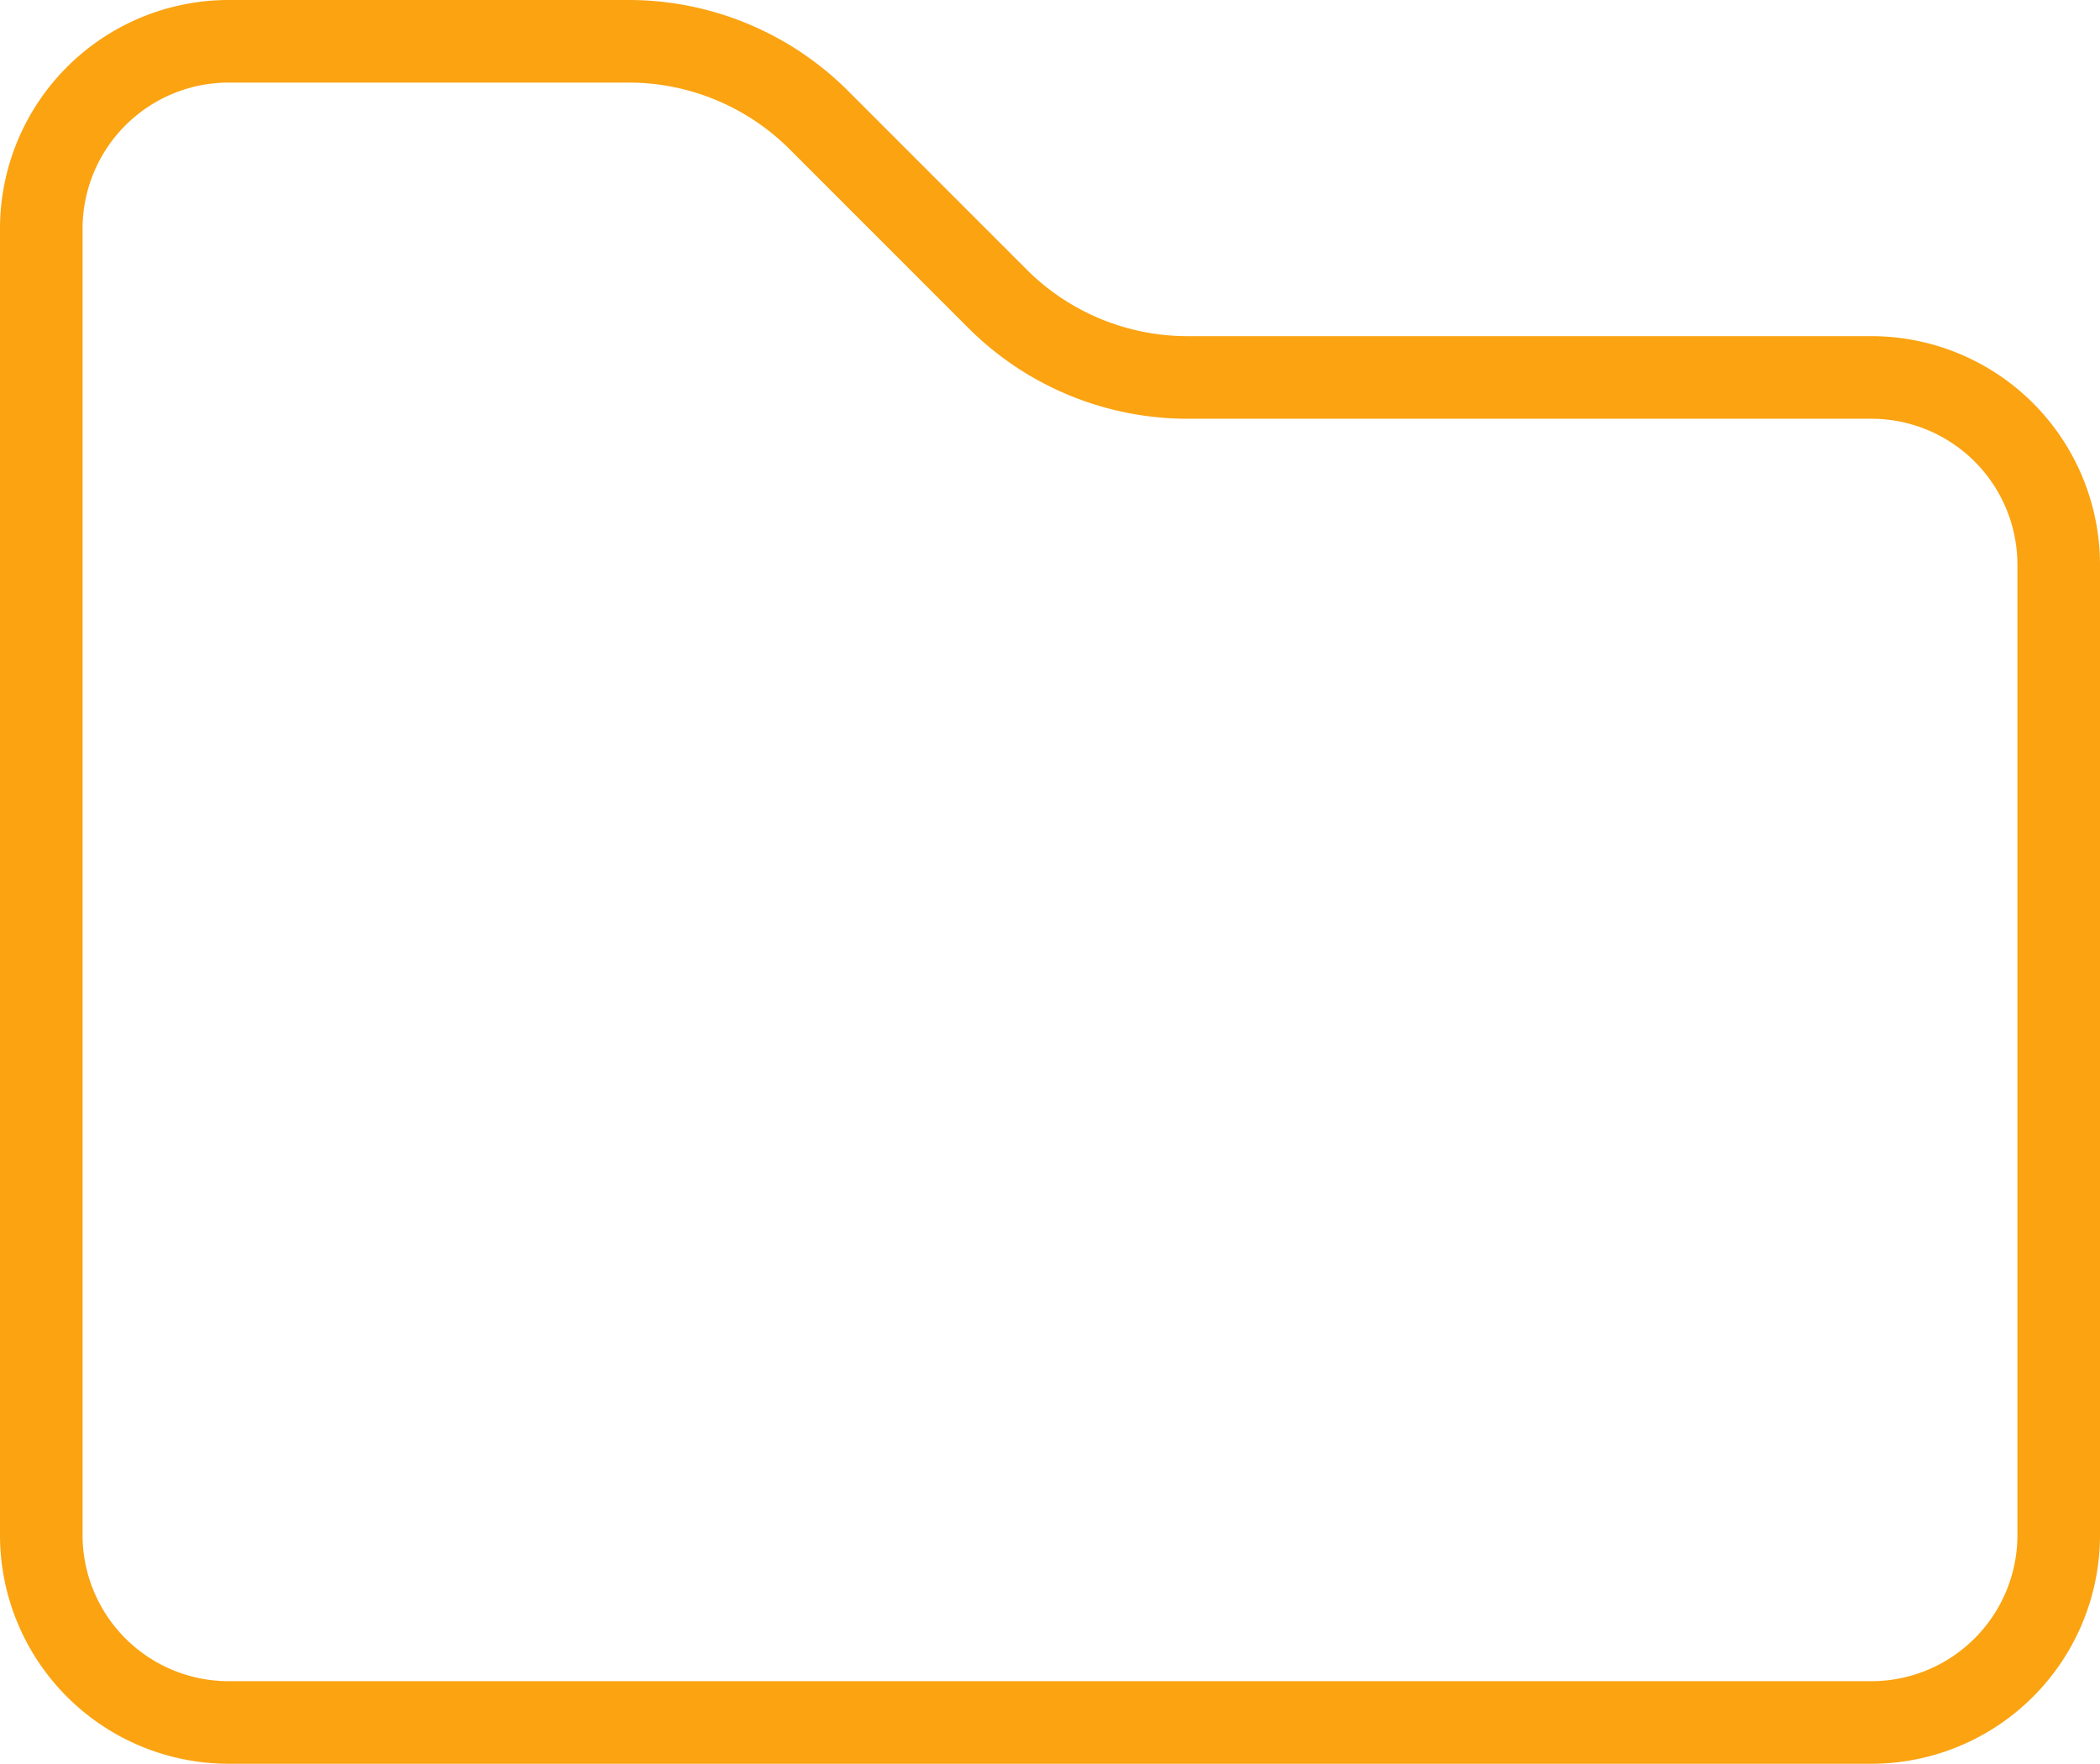 <svg xmlns="http://www.w3.org/2000/svg" width="50.864" height="42.72" viewBox="0 0 50.864 42.72">
  <g id="Group_11365" data-name="Group 11365" transform="translate(1 1)">
    <g id="Group_11347" data-name="Group 11347" transform="translate(0 0)">
      <path id="Path_31823" data-name="Path 31823" d="M15.725,1.5H6.039A4.54,4.54,0,0,0,1.5,6.04V37.68a4.54,4.54,0,0,0,4.539,4.54H45.824a4.54,4.54,0,0,0,4.54-4.539v-23.5a4.539,4.539,0,0,0-4.539-4.539H29.267A6.513,6.513,0,0,1,24.66,7.736L20.333,3.408A6.517,6.517,0,0,0,15.725,1.5Z" transform="translate(-1.5 -1.5)" fill="none" stroke="#fba311" stroke-linecap="round" stroke-linejoin="round" stroke-width="2"/>
    </g>
  </g>
</svg>
